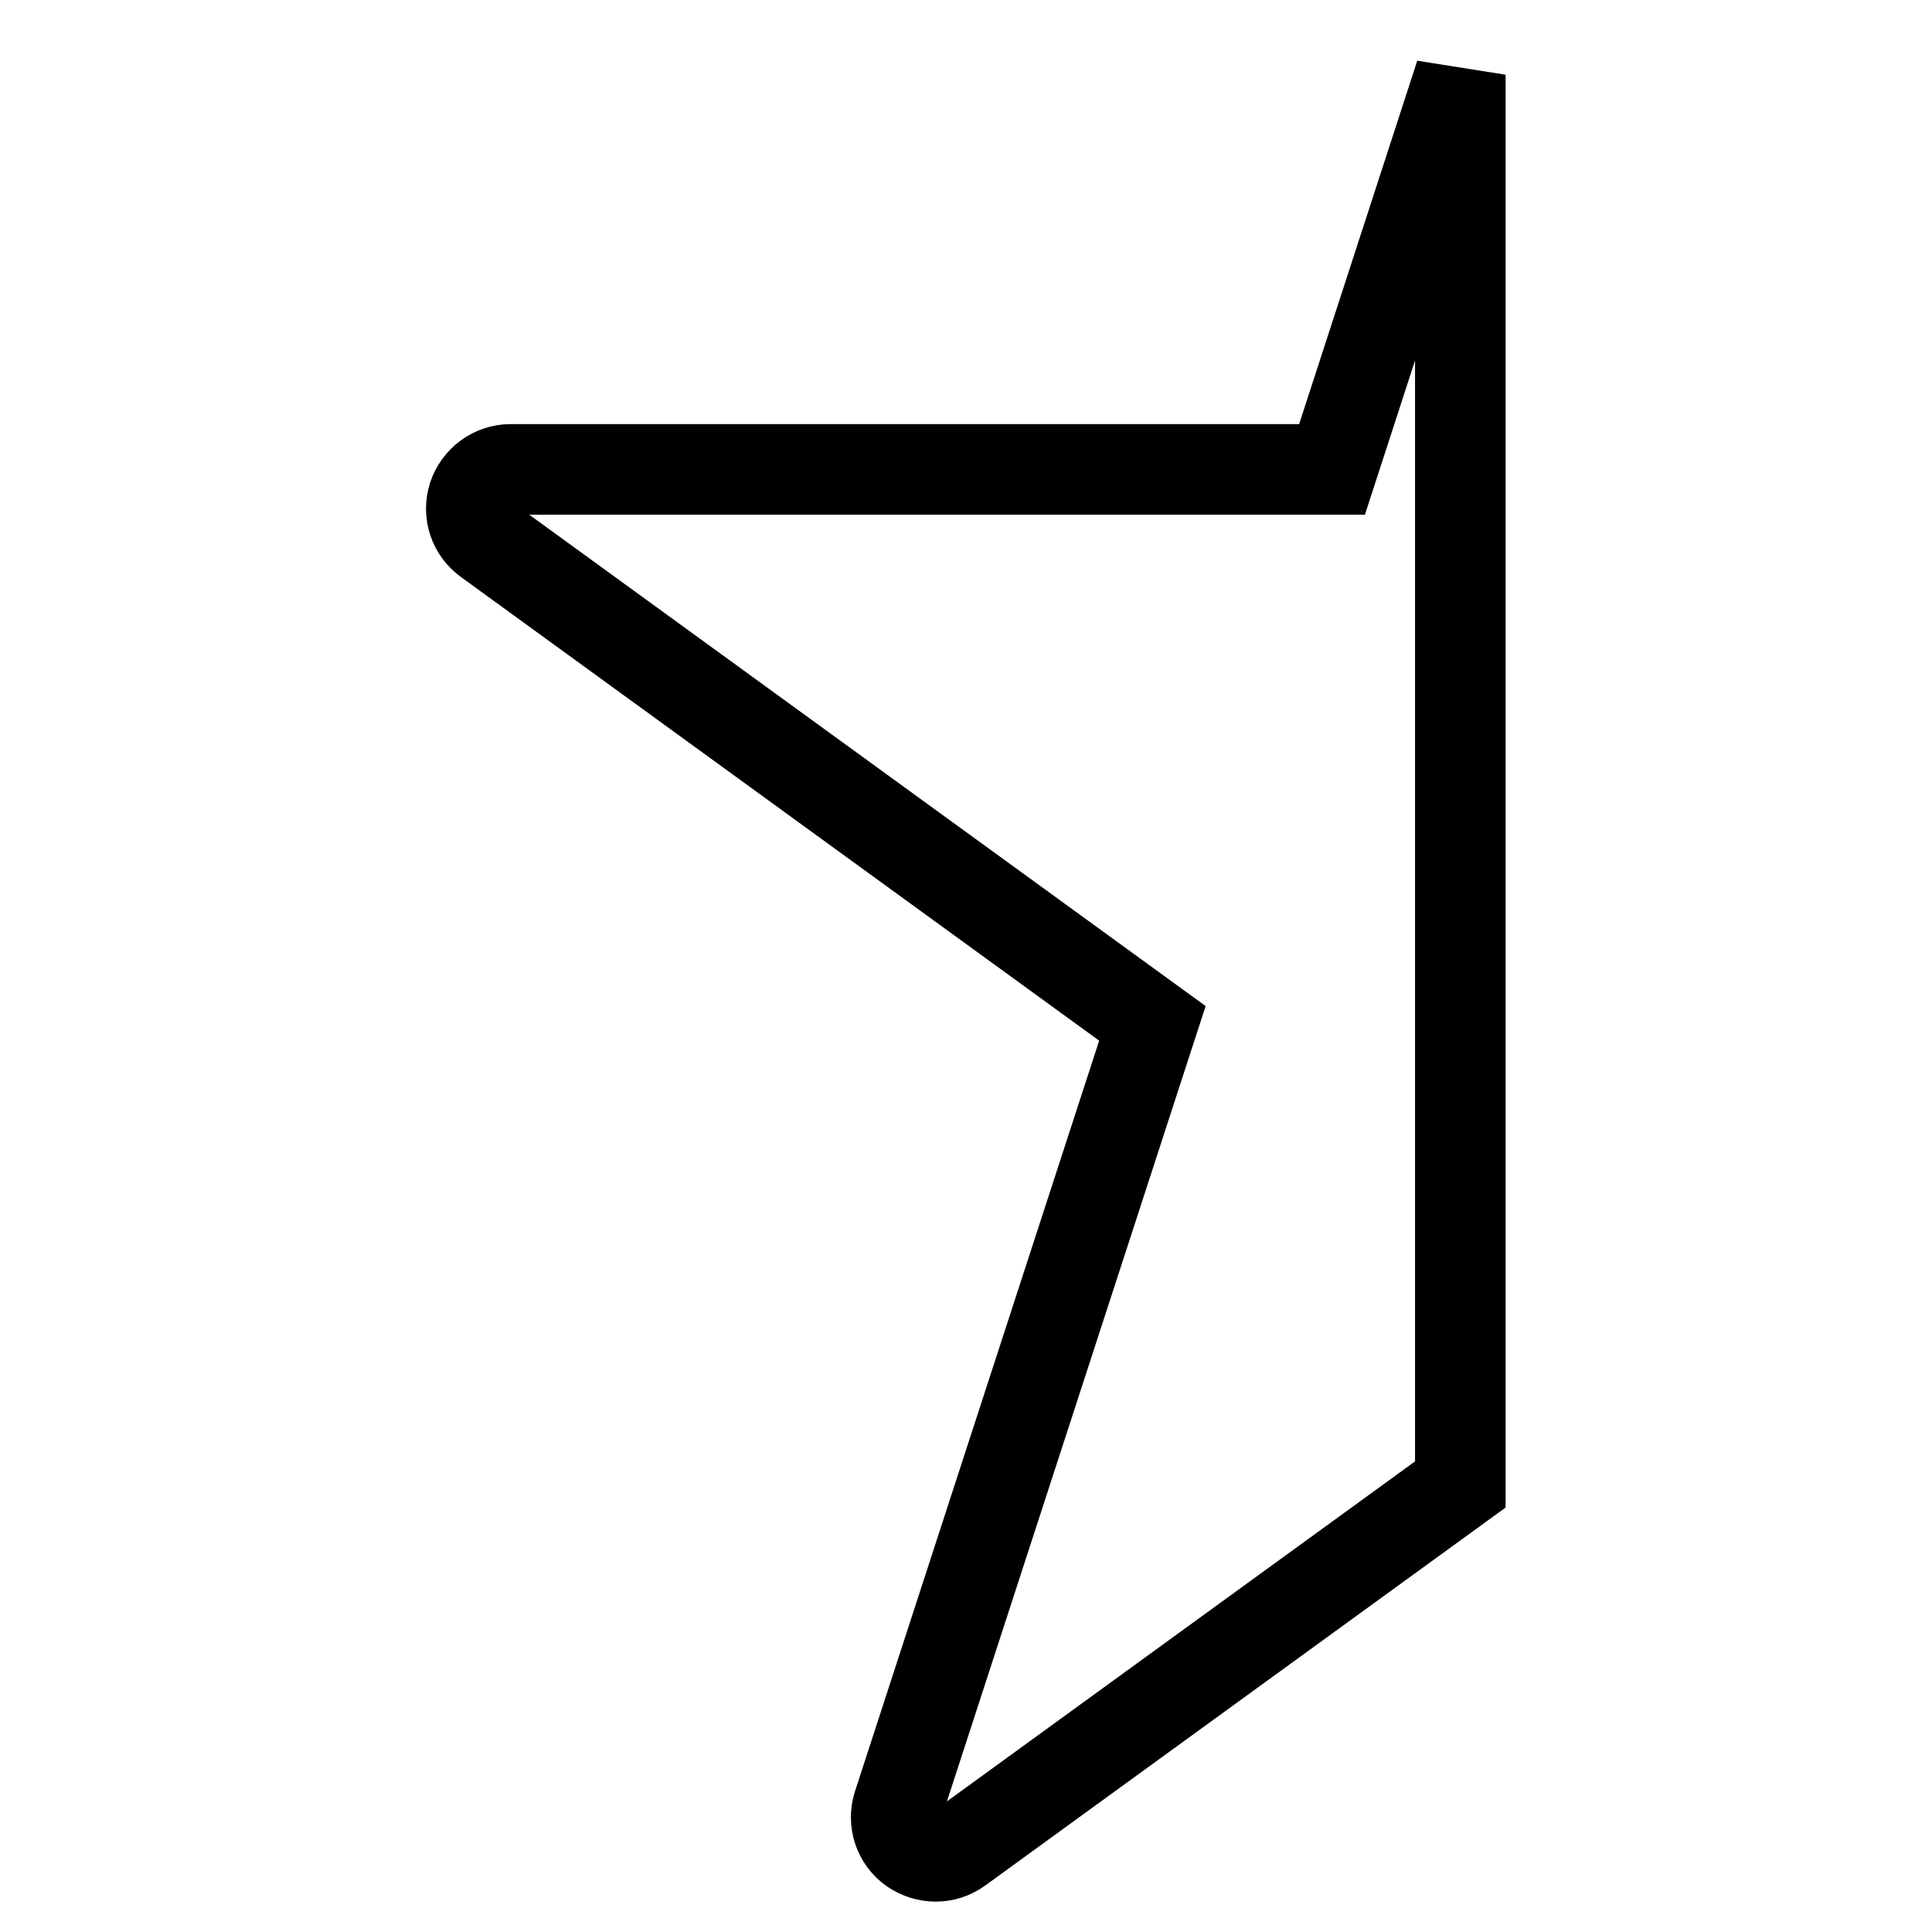 <?xml version="1.0" encoding="utf-8"?>
<!-- Svg Vector Icons : http://www.onlinewebfonts.com/icon -->
<!DOCTYPE svg PUBLIC "-//W3C//DTD SVG 1.1//EN" "http://www.w3.org/Graphics/SVG/1.1/DTD/svg11.dtd">
<svg version="1.1" xmlns="http://www.w3.org/2000/svg" xmlns:xlink="http://www.w3.org/1999/xlink" x="0px" y="0px" viewBox="0 0 256 256" enable-background="new 0 0 256 256" xml:space="preserve">
<g> <path stroke-width="12" fill-opacity="0" stroke="#000000"  d="M193.5,196.7L127,245c-1.8,1.3-4.2,1.3-6.1,0c-1.8-1.3-2.6-3.6-1.9-5.8l33.7-103.6l-88.1-64 c-1.8-1.3-2.6-3.6-1.9-5.8c0.7-2.1,2.7-3.6,4.9-3.6h108.9l17-52.3c0,4.5,0,186.5,0,186.8V196.7z"/></g>
</svg>